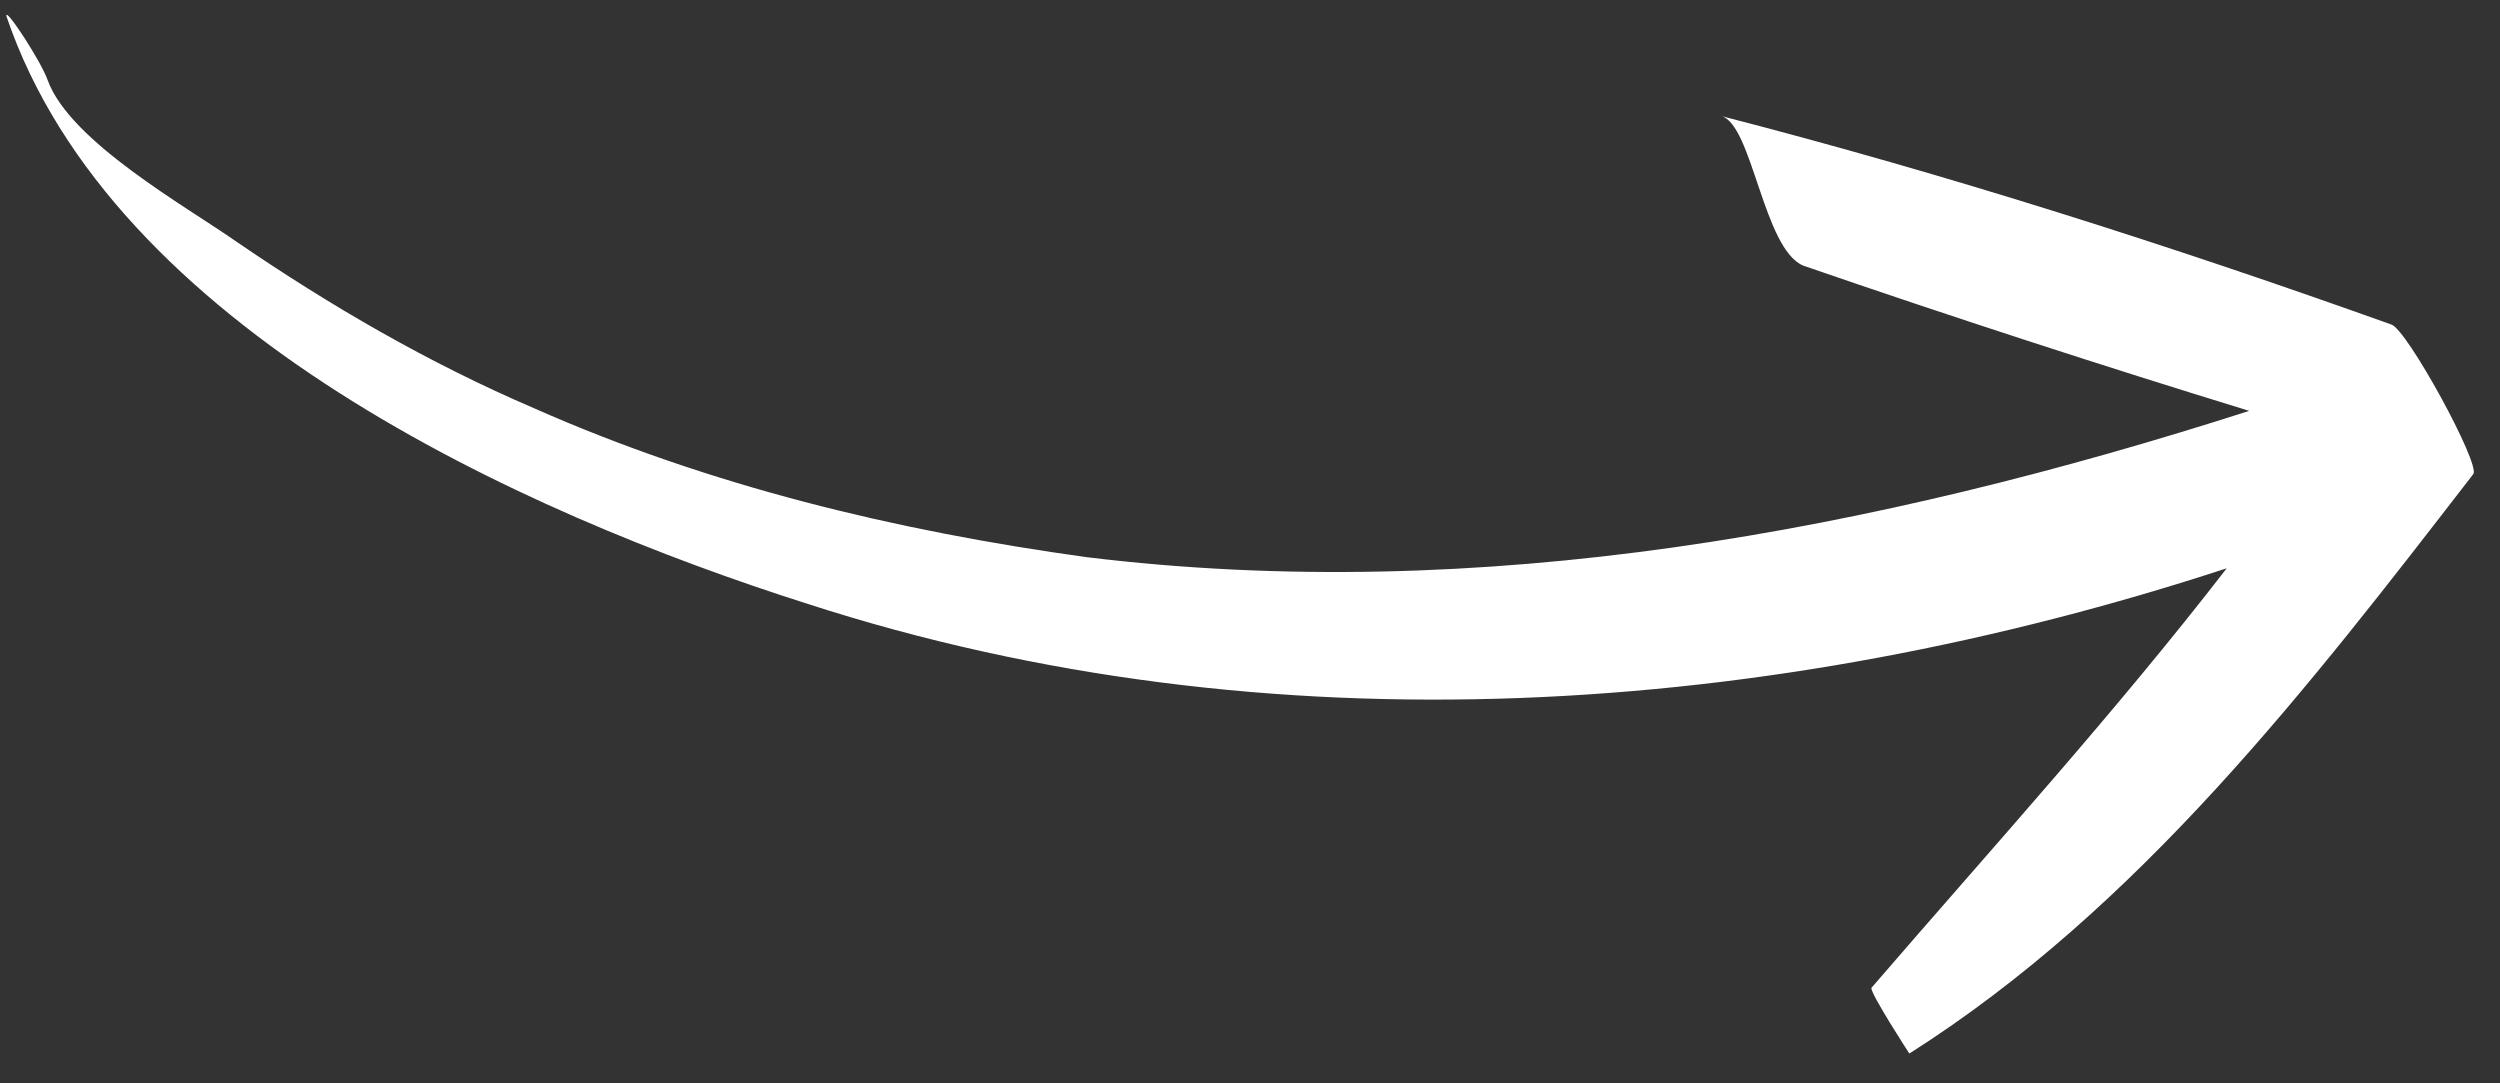 <svg width="60" height="26" viewBox="0 0 60 26" fill="none" xmlns="http://www.w3.org/2000/svg">
<rect x="0" y="0" width="60" height="26" fill="#333333" stroke="none"/>
<path d="M1.144 1.924C1.681 3.399 4.459 4.947 5.691 5.811C7.939 7.349 10.3 8.717 12.804 9.792C17.024 11.662 21.521 12.742 26.071 13.371C35.531 14.527 44.973 12.752 53.981 9.861C50.419 8.767 46.811 7.594 43.281 6.376C42.322 5.984 42.057 2.986 41.313 2.786C46.723 4.179 52.112 5.899 57.39 7.788C57.762 7.889 59.548 11.164 59.358 11.379C55.405 16.497 51.34 21.785 45.824 25.285C45.824 25.285 44.881 23.833 44.914 23.709C47.798 20.364 50.806 17.052 53.441 13.639C42.524 17.212 30.465 18.082 19.393 14.496C12.47 12.296 2.687 7.86 0.156 0.394C0.098 0.112 0.995 1.485 1.144 1.924Z" fill="white"/>
</svg>
